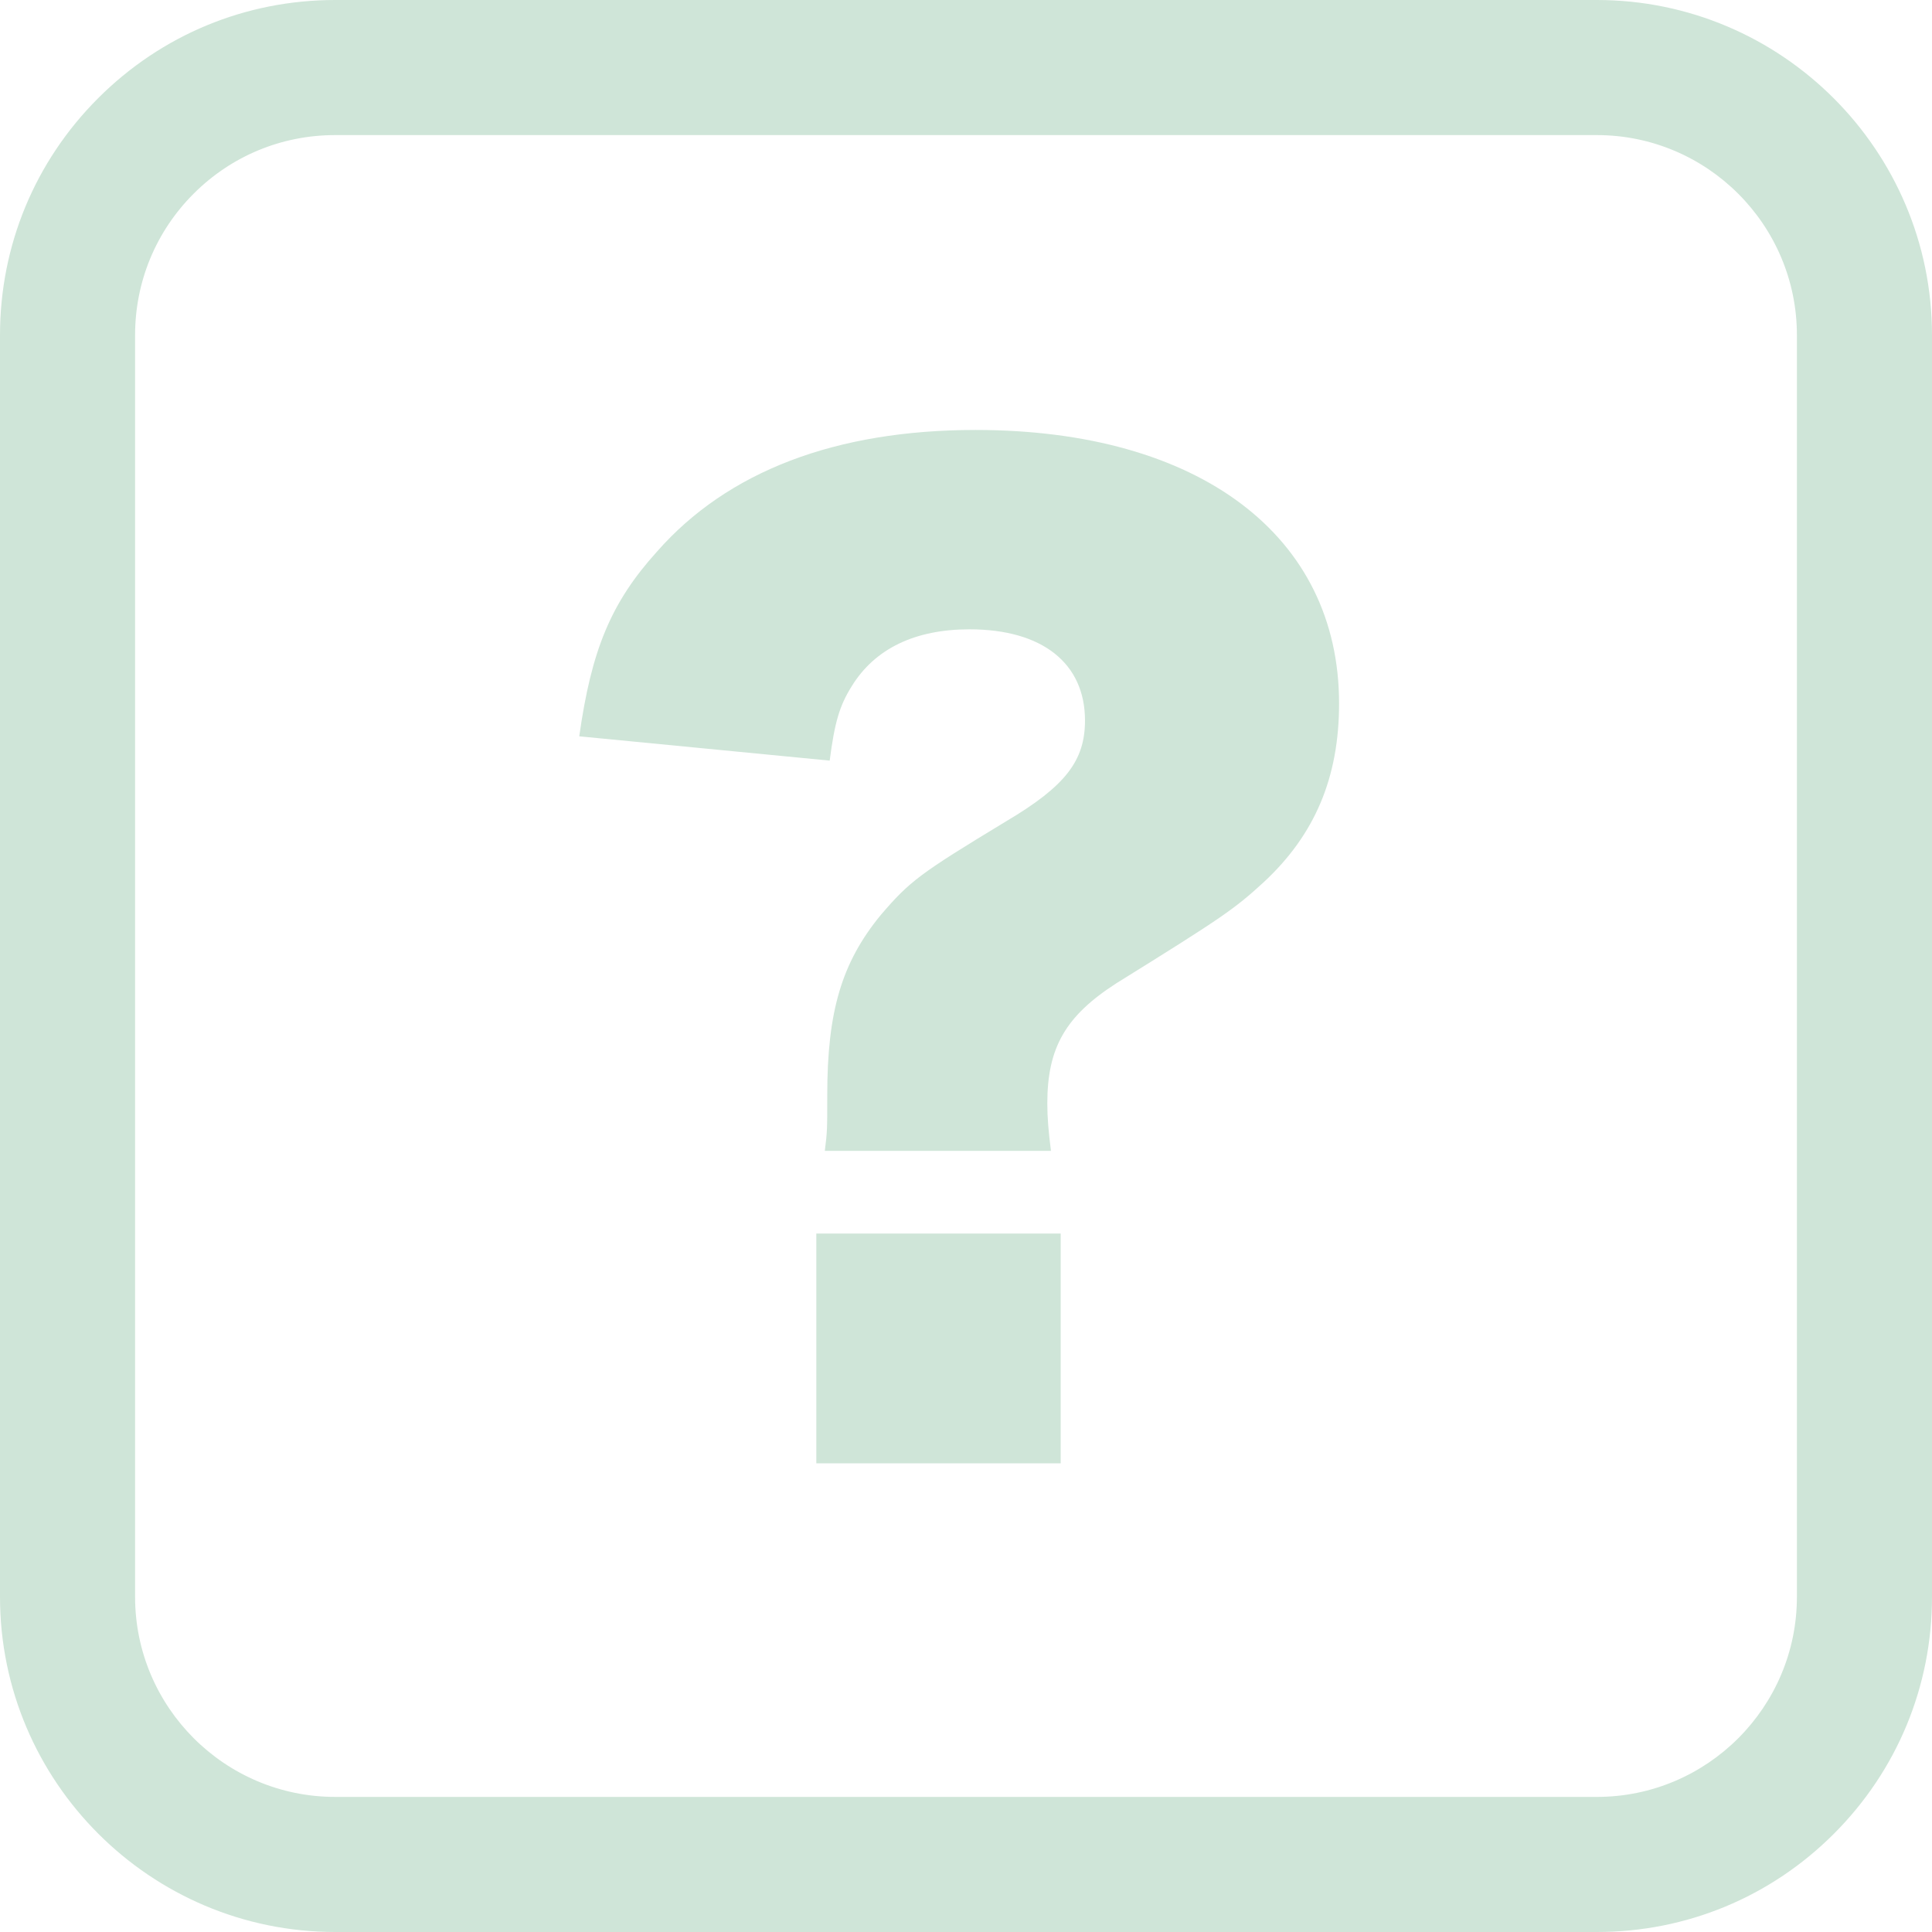 <svg width="174" height="174" viewBox="0 0 174 174" fill="none" xmlns="http://www.w3.org/2000/svg">
<g clip-path="url(#clip0_3_700)">
<path d="M143.816 174H30.184C13.54 173.998 0 160.458 0 143.815V30.184C0 22.122 3.14 14.541 8.841 8.841C14.541 3.14 22.122 0 30.184 0H143.816C160.46 0.002 174 13.542 174 30.185V143.816C174 151.878 170.86 159.459 165.159 165.159C159.459 170.86 151.878 174 143.816 174ZM143.816 161.834C153.751 161.834 161.834 153.752 161.834 143.816V30.185C161.834 20.249 153.751 12.167 143.816 12.167H30.184C25.371 12.167 20.847 14.04 17.442 17.442C14.04 20.845 12.166 25.371 12.166 30.184V143.815C12.166 153.749 20.248 161.833 30.184 161.833H143.816V161.834Z" fill="#CFE5D8"/>
<path d="M74.285 103.649C74.504 101.897 74.504 101.787 74.504 98.612C74.504 91.058 75.818 86.678 79.322 82.408C81.95 79.342 82.825 78.686 90.6 73.977C95.965 70.801 97.717 68.503 97.717 64.89C97.717 59.743 93.884 56.678 87.315 56.678C82.387 56.678 78.775 58.429 76.695 61.824C75.599 63.576 75.162 65.109 74.724 68.503L52.169 66.314C53.265 58.541 55.017 54.27 59.176 49.672C65.527 42.445 75.272 38.723 87.863 38.723C108.01 38.723 120.6 48.25 120.6 63.358C120.6 70.038 118.411 75.183 113.812 79.454C111.184 81.864 110.09 82.63 100.564 88.541C95.965 91.497 94.323 94.344 94.323 99.38C94.323 100.695 94.432 101.899 94.652 103.65H74.287L74.285 103.649ZM95.528 111.095V131.789H73.52V111.095H95.528Z" fill="#CFE5D8"/>
</g>
<defs>
<clipPath id="clip0_3_700">
<rect width="174" height="174" fill="white"/>
</clipPath>
</defs>
</svg>
